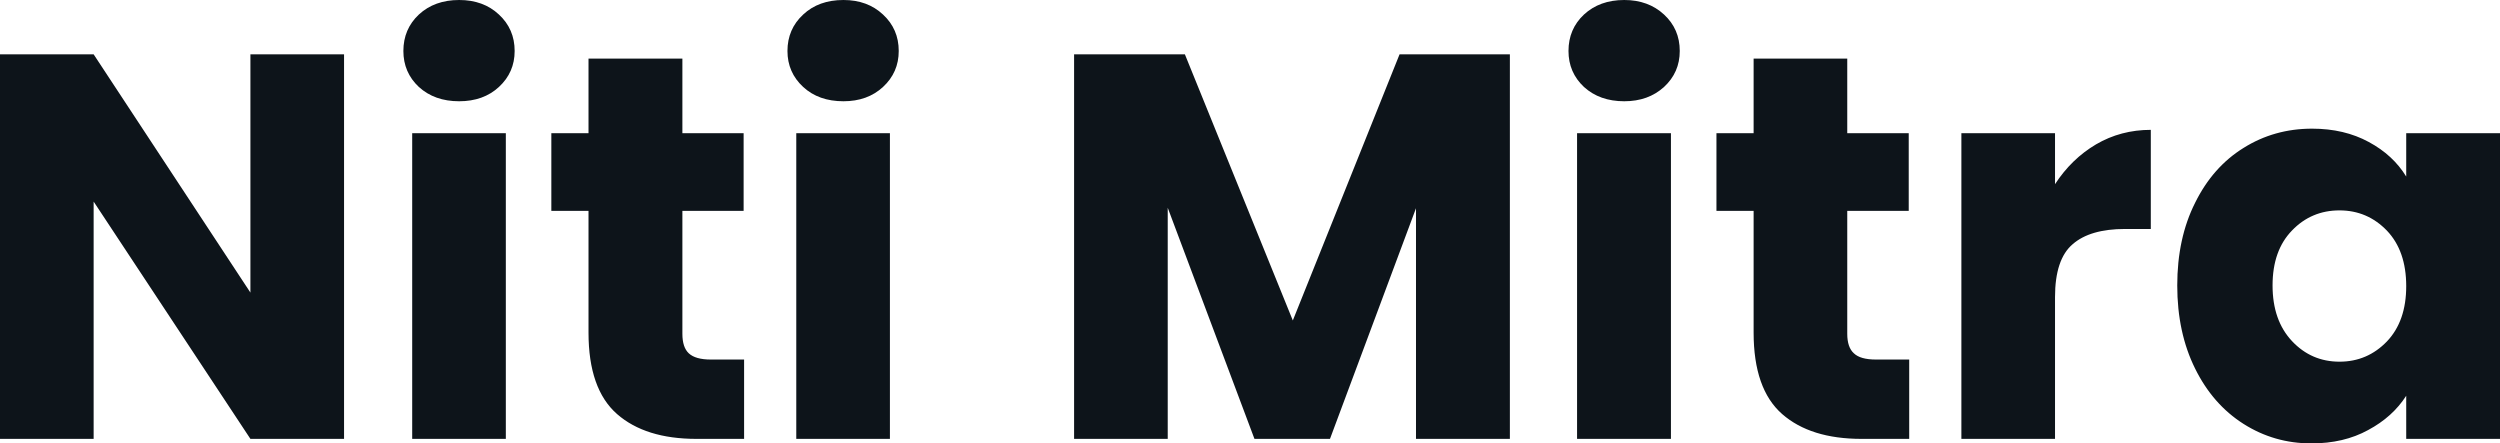 <svg fill="#0d141a" viewBox="0 0 104.926 18.607" height="100%" width="100%" xmlns="http://www.w3.org/2000/svg"><path preserveAspectRatio="none" d="M14.44 2.28L14.44 18.42L10.51 18.42L3.93 8.46L3.93 18.42L0 18.42L0 2.28L3.93 2.28L10.51 12.28L10.51 2.28L14.44 2.28ZM19.27 4.25Q18.24 4.25 17.58 3.65Q16.93 3.04 16.93 2.14L16.93 2.14Q16.93 1.22 17.58 0.61Q18.24 0 19.27 0L19.27 0Q20.29 0 20.94 0.61Q21.60 1.22 21.60 2.14L21.60 2.14Q21.60 3.04 20.94 3.65Q20.29 4.25 19.27 4.25L19.27 4.25ZM17.30 5.59L21.23 5.59L21.23 18.42L17.30 18.42L17.30 5.59ZM29.83 15.09L31.23 15.09L31.23 18.42L29.23 18.42Q27.09 18.42 25.90 17.38Q24.70 16.33 24.70 13.96L24.70 13.96L24.70 8.85L23.14 8.85L23.14 5.59L24.70 5.59L24.70 2.46L28.64 2.46L28.64 5.59L31.21 5.59L31.21 8.85L28.64 8.85L28.64 14.01Q28.64 14.58 28.91 14.83Q29.19 15.09 29.83 15.09L29.83 15.09ZM35.40 4.25Q34.36 4.25 33.71 3.65Q33.05 3.04 33.05 2.14L33.05 2.14Q33.05 1.22 33.71 0.61Q34.36 0 35.40 0L35.40 0Q36.41 0 37.06 0.61Q37.72 1.22 37.72 2.14L37.72 2.14Q37.72 3.04 37.06 3.65Q36.41 4.25 35.40 4.25L35.40 4.25ZM33.42 5.59L37.35 5.59L37.35 18.42L33.42 18.42L33.42 5.59ZM58.74 2.28L63.37 2.28L63.37 18.42L59.43 18.42L59.43 8.74L55.82 18.42L52.65 18.42L49.01 8.72L49.01 18.42L45.08 18.42L45.08 2.28L49.73 2.28L54.26 13.45L58.74 2.28ZM68.17 4.25Q67.14 4.25 66.48 3.65Q65.83 3.04 65.83 2.14L65.83 2.14Q65.83 1.22 66.48 0.61Q67.14 0 68.17 0L68.17 0Q69.18 0 69.84 0.61Q70.50 1.22 70.50 2.14L70.50 2.14Q70.50 3.04 69.84 3.65Q69.18 4.25 68.17 4.25L68.17 4.25ZM66.19 5.59L70.13 5.59L70.13 18.42L66.19 18.42L66.19 5.59ZM78.73 15.09L80.13 15.09L80.13 18.42L78.13 18.42Q75.99 18.42 74.80 17.38Q73.60 16.33 73.60 13.96L73.60 13.96L73.60 8.85L72.04 8.85L72.04 5.59L73.60 5.59L73.60 2.46L77.53 2.46L77.53 5.59L80.11 5.59L80.11 8.85L77.53 8.85L77.53 14.01Q77.53 14.58 77.81 14.83Q78.08 15.09 78.73 15.09L78.73 15.09ZM86.25 7.73Q86.94 6.67 87.97 6.06Q89.01 5.45 90.27 5.45L90.27 5.45L90.27 9.61L89.19 9.61Q87.72 9.61 86.99 10.25Q86.25 10.88 86.25 12.47L86.25 12.47L86.25 18.42L82.32 18.42L82.32 5.59L86.25 5.59L86.25 7.73ZM91.38 11.98Q91.38 10.00 92.13 8.51Q92.87 7.01 94.16 6.21Q95.45 5.40 97.04 5.40L97.04 5.40Q98.39 5.40 99.42 5.96Q100.44 6.51 100.99 7.41L100.99 7.41L100.99 5.59L104.93 5.59L104.93 18.42L100.99 18.42L100.99 16.61Q100.42 17.50 99.39 18.05Q98.37 18.61 97.01 18.61L97.01 18.61Q95.45 18.61 94.16 17.79Q92.87 16.97 92.13 15.47Q91.38 13.96 91.38 11.98L91.38 11.98ZM100.99 12.01Q100.99 10.53 100.18 9.68Q99.36 8.83 98.19 8.83L98.19 8.83Q97.01 8.83 96.20 9.67Q95.38 10.51 95.38 11.98L95.38 11.98Q95.38 13.45 96.20 14.32Q97.01 15.18 98.19 15.18L98.19 15.18Q99.36 15.18 100.18 14.33Q100.99 13.48 100.99 12.01L100.99 12.01Z"></path></svg>